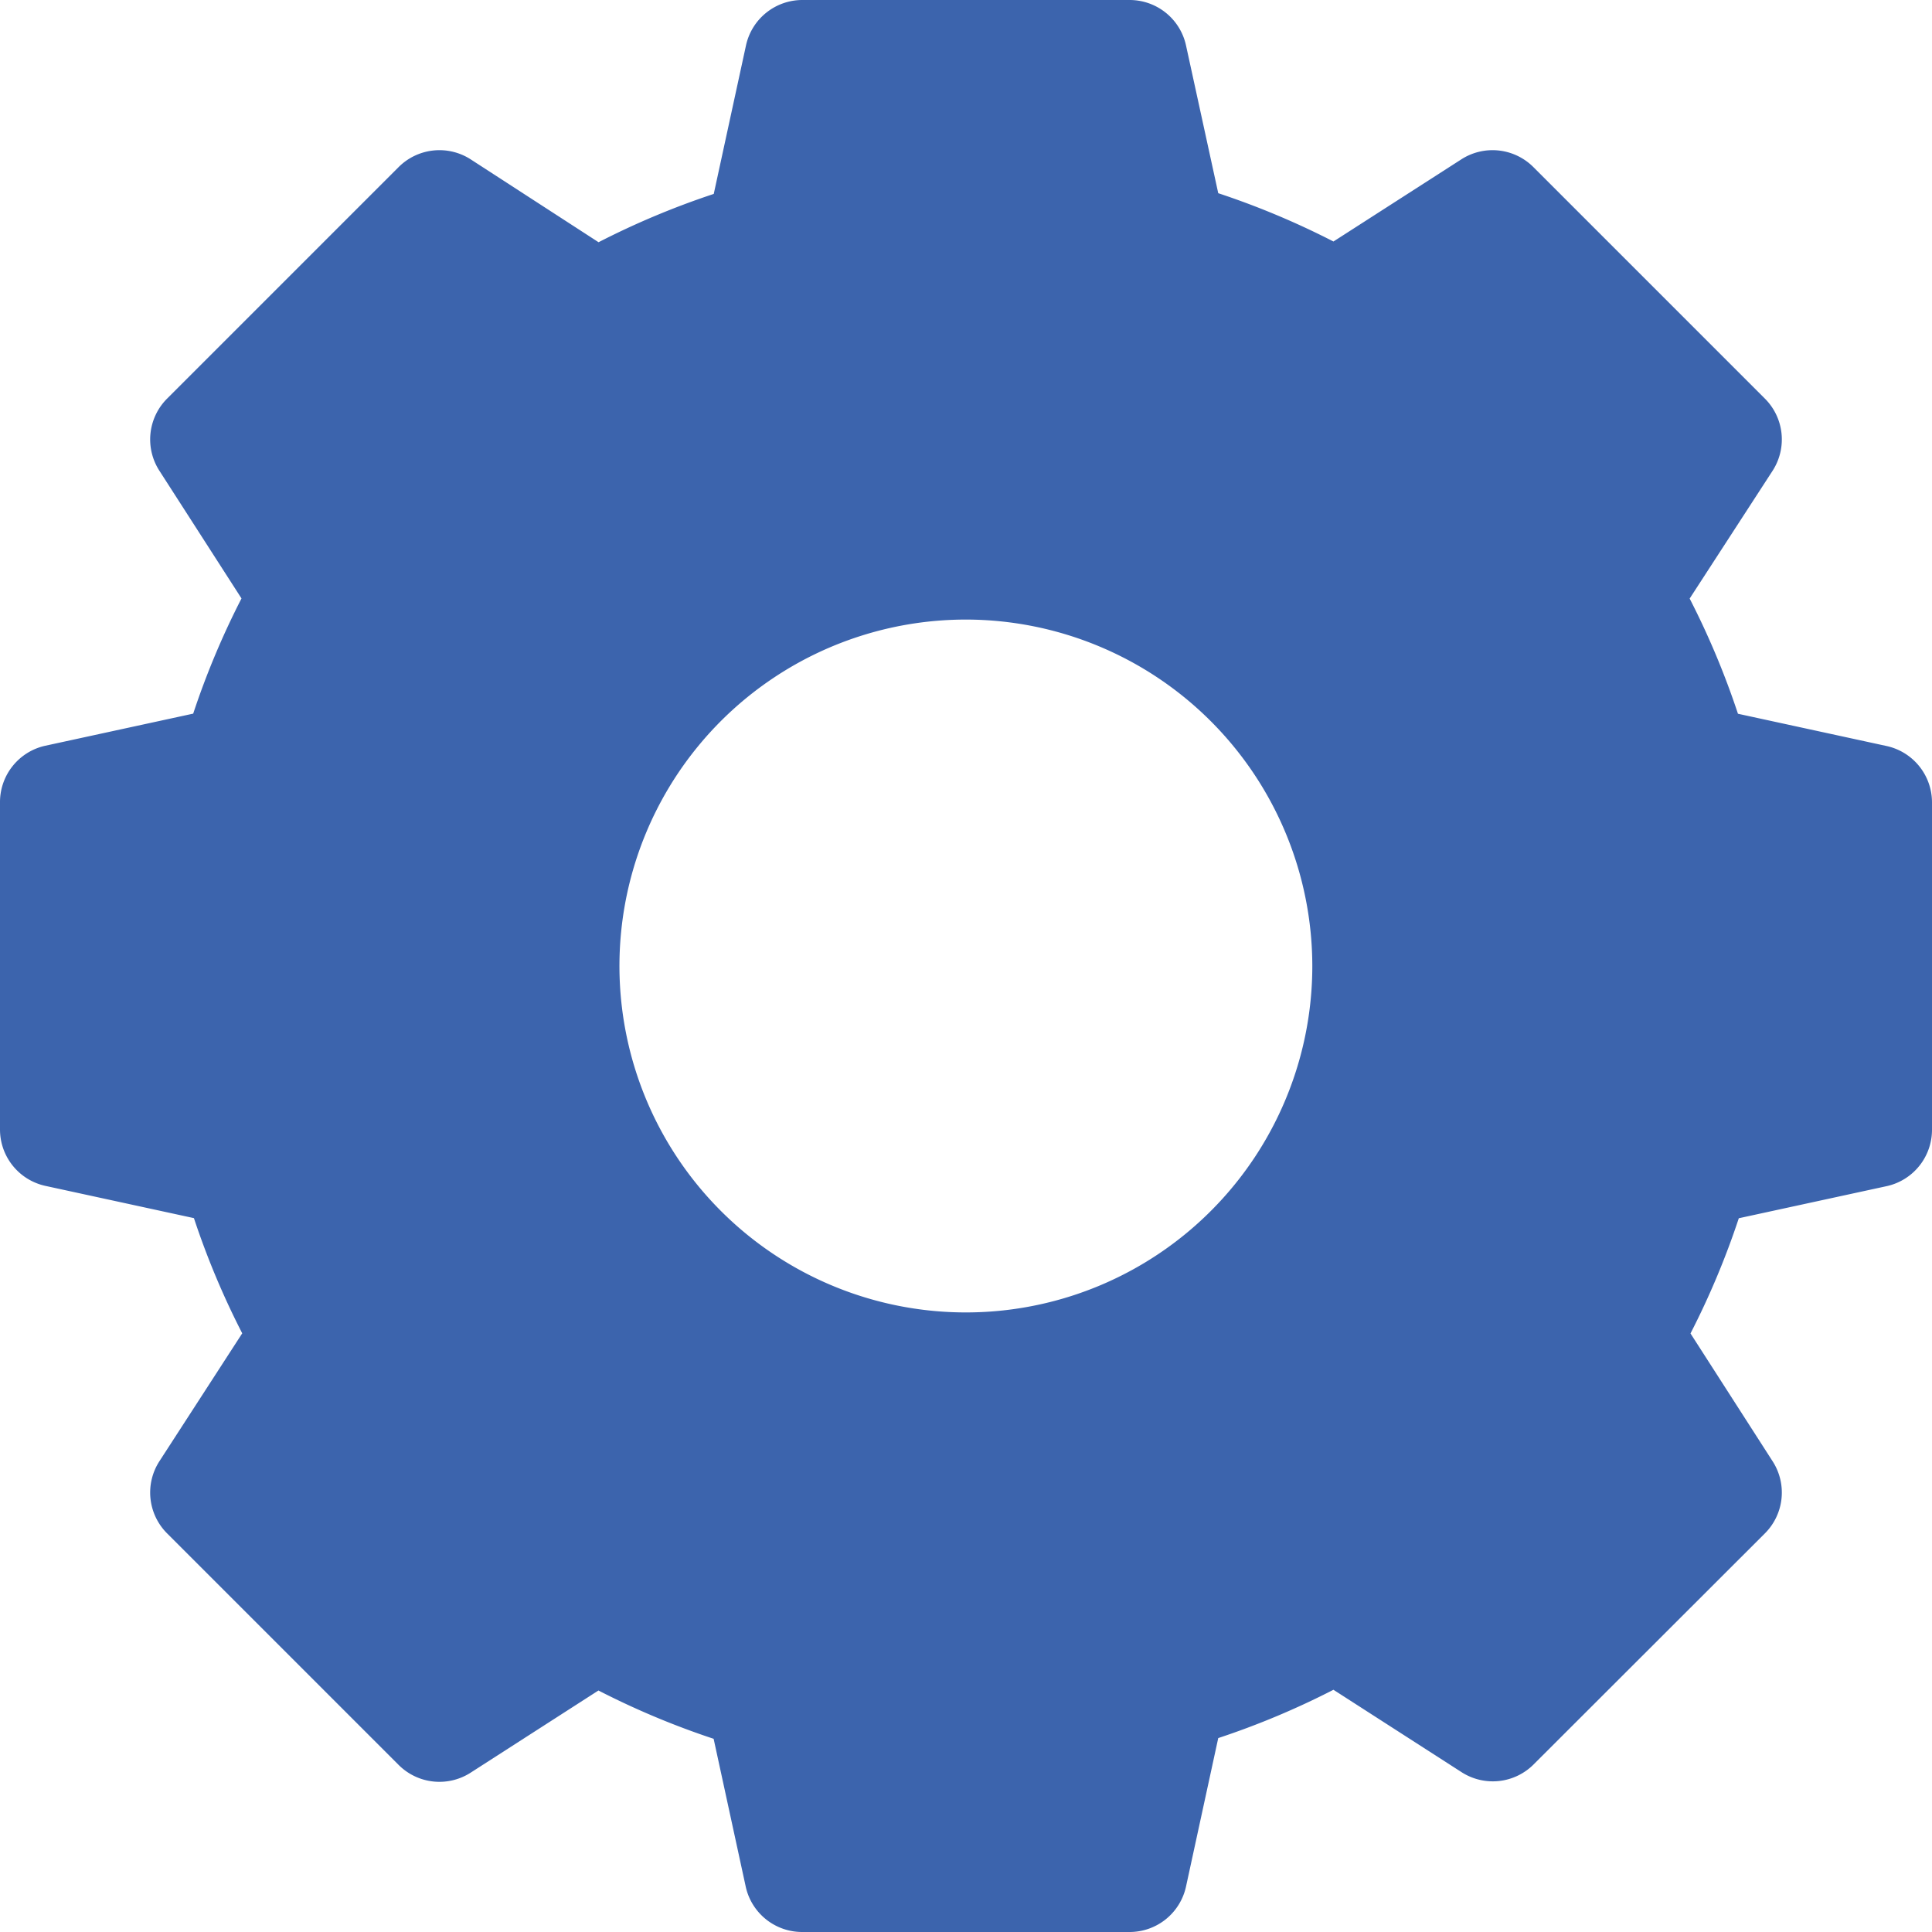 <?xml version="1.0"?><svg xmlns="http://www.w3.org/2000/svg" width="16" height="16" viewBox="0 0 16 16">
  <path id="gear_3_" data-name="gear (3)" d="M15.623,6.178l-1.23-.267a6.692,6.692,0,0,0-.4-.954L14.679,3.9a.478.478,0,0,0-.064-.6L12.7,1.385a.478.478,0,0,0-.6-.064L11.043,2a6.693,6.693,0,0,0-.954-.4L9.822.376A.478.478,0,0,0,9.355,0H6.645a.478.478,0,0,0-.467.376l-.267,1.23a6.692,6.692,0,0,0-.954.4L3.9,1.321a.478.478,0,0,0-.6.064L1.385,3.3a.478.478,0,0,0-.064.6L2,4.956a6.693,6.693,0,0,0-.4.954l-1.23.267A.478.478,0,0,0,0,6.645V9.354a.478.478,0,0,0,.376.467l1.23.267a6.692,6.692,0,0,0,.4.954L1.321,12.1a.478.478,0,0,0,.064.6L3.3,14.615a.478.478,0,0,0,.6.064L4.956,14a6.693,6.693,0,0,0,.954.4l.267,1.23A.478.478,0,0,0,6.645,16H9.355a.478.478,0,0,0,.467-.376l.267-1.23a6.692,6.692,0,0,0,.954-.4l1.059.681a.478.478,0,0,0,.6-.064L14.615,12.7a.478.478,0,0,0,.064-.6L14,11.043a6.693,6.693,0,0,0,.4-.954l1.23-.267A.478.478,0,0,0,16,9.354V6.645A.478.478,0,0,0,15.623,6.178ZM10.868,8A2.869,2.869,0,1,1,8,5.131,2.872,2.872,0,0,1,10.868,8Zm0,0" transform="translate(0)" fill="#3c64ad"/>
</svg>
